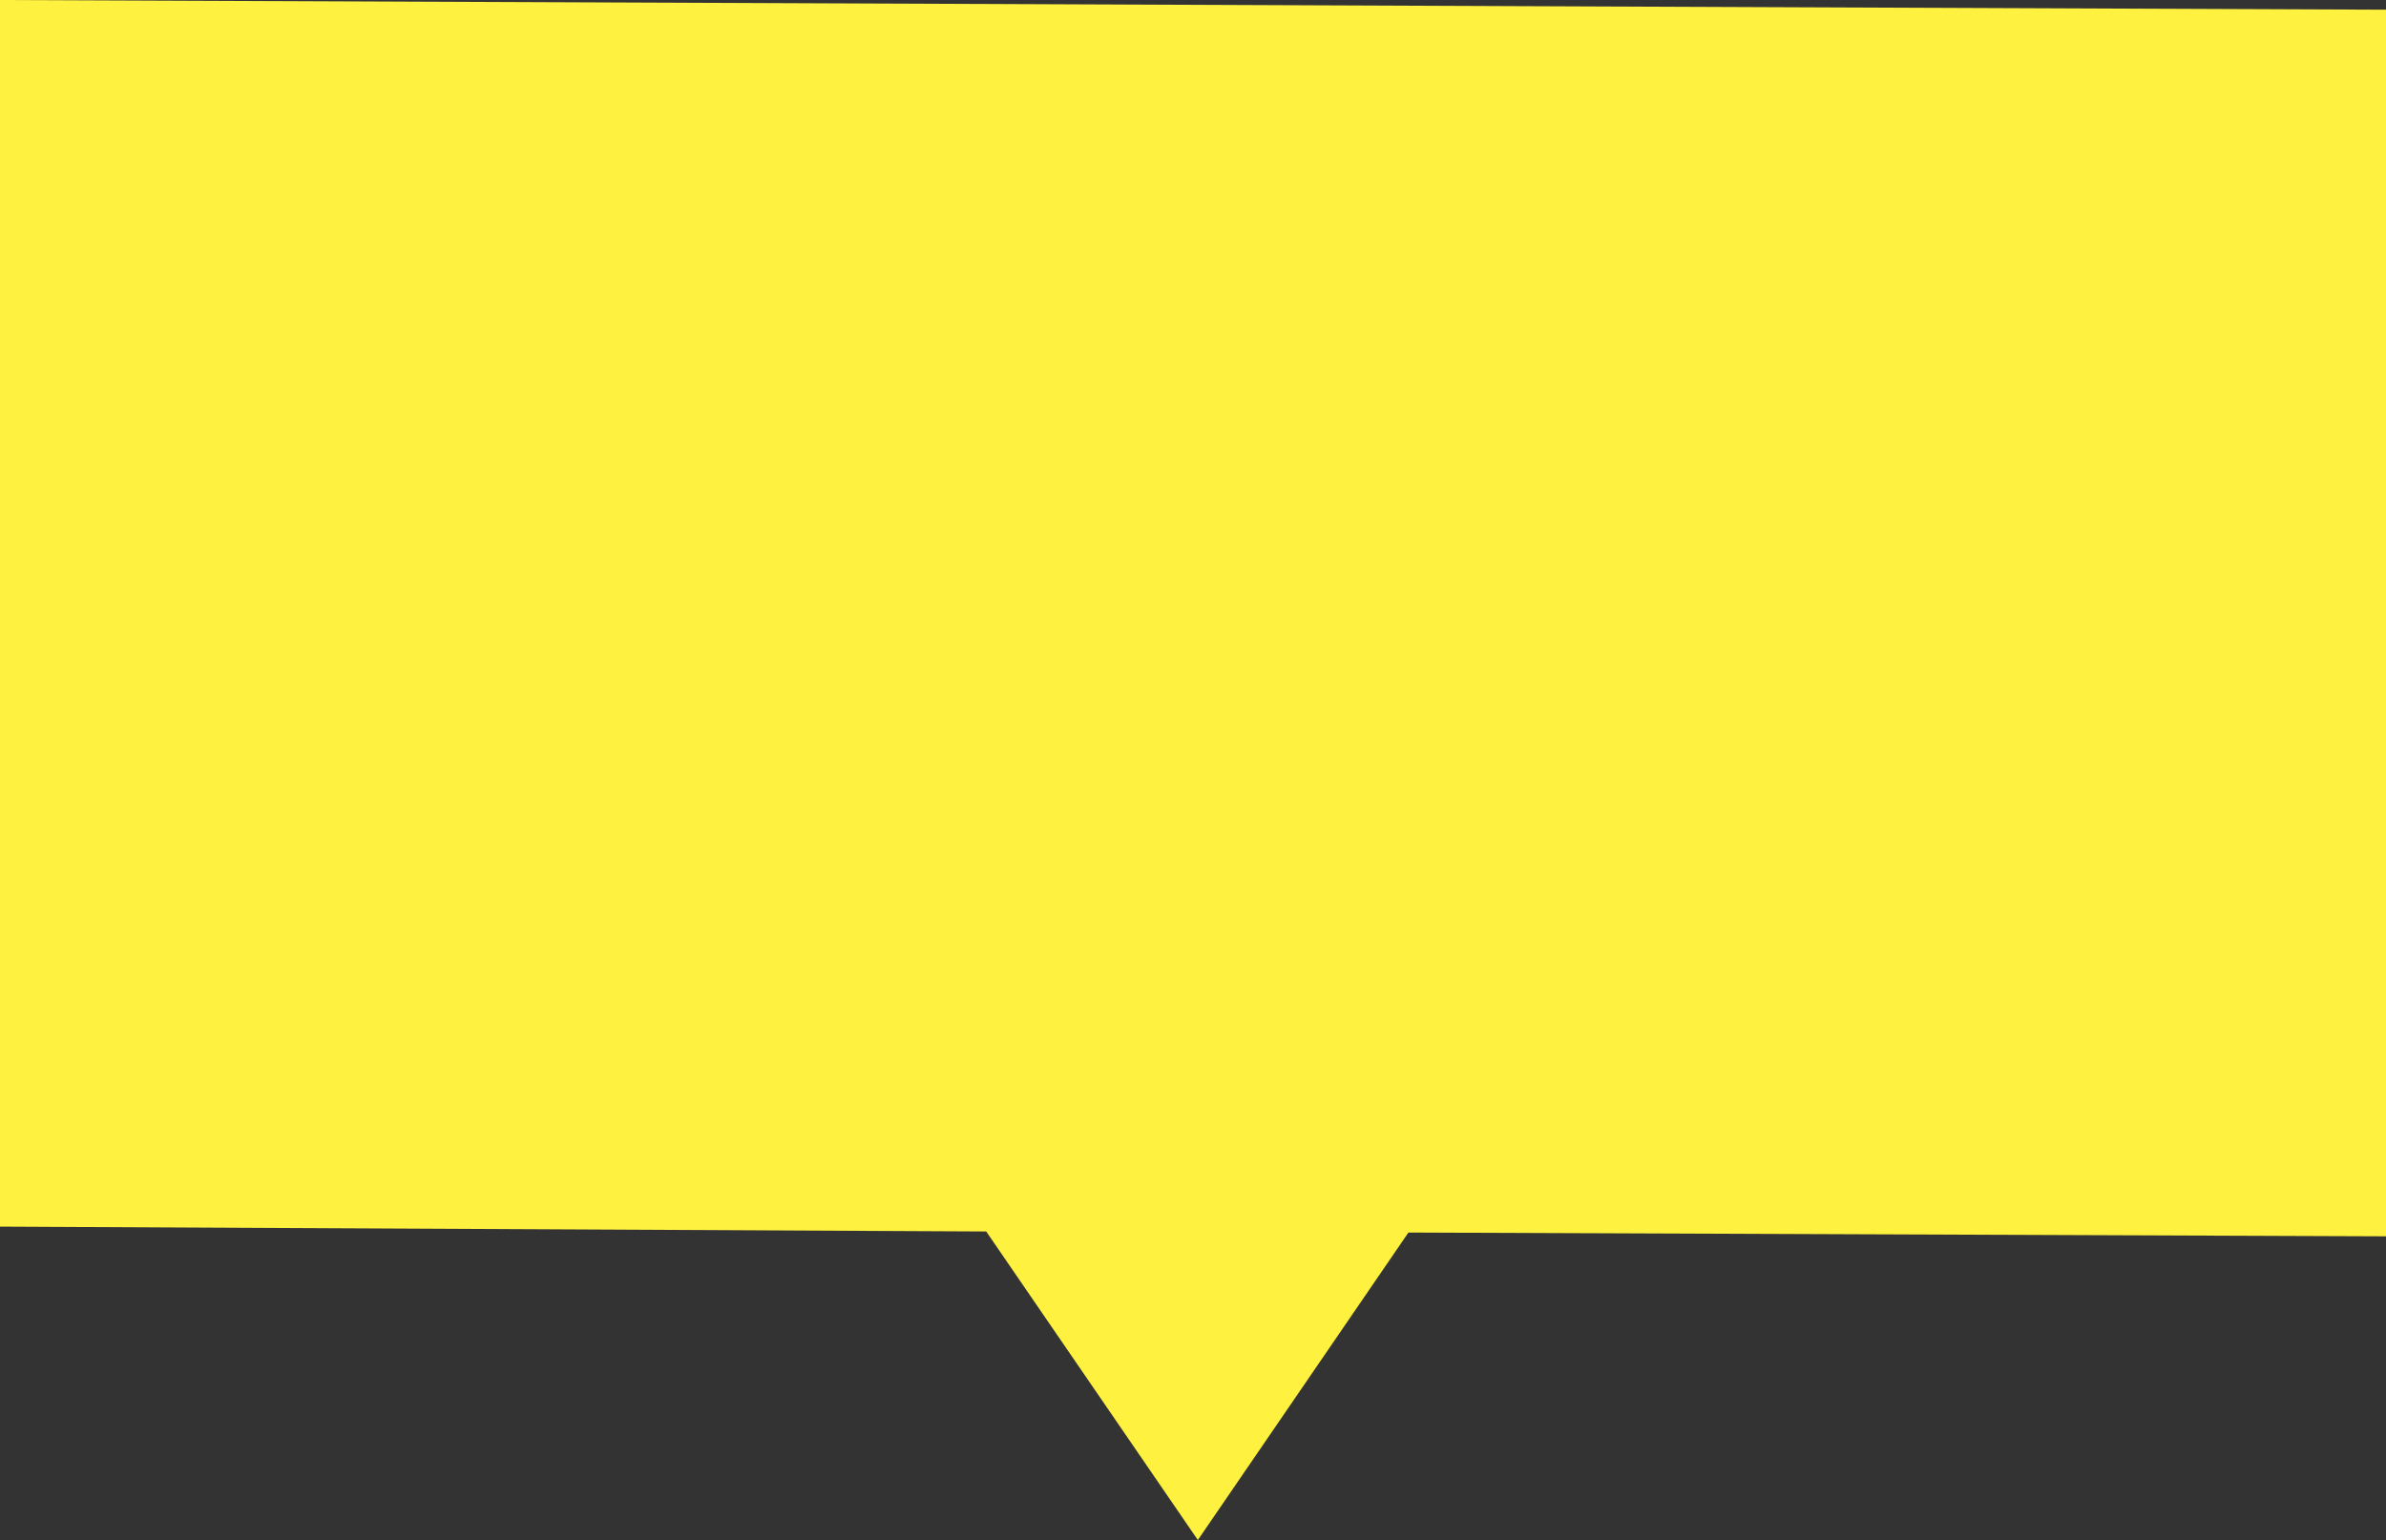 <?xml version="1.0" encoding="UTF-8"?>
<svg id="_レイヤー_2" data-name="レイヤー 2" xmlns="http://www.w3.org/2000/svg" viewBox="0 0 246 158.82">
  <rect x="0" y="0" width="246" height="158.82" fill="#333333" stroke="none"/>
  <defs>
    <style>
      .cls-1 {
        fill: #fff13f;
        stroke-width: 0px;
      }
    </style>
  </defs>
  <g id="_黄色アクセント_文字下" data-name="黄色アクセント 文字下">
    <polygon class="cls-1" points="246 1 0 0 0 126.5 101.68 127 123.5 158.82 145.21 127.11 246 127.5 246 1"/>
  </g>
</svg>